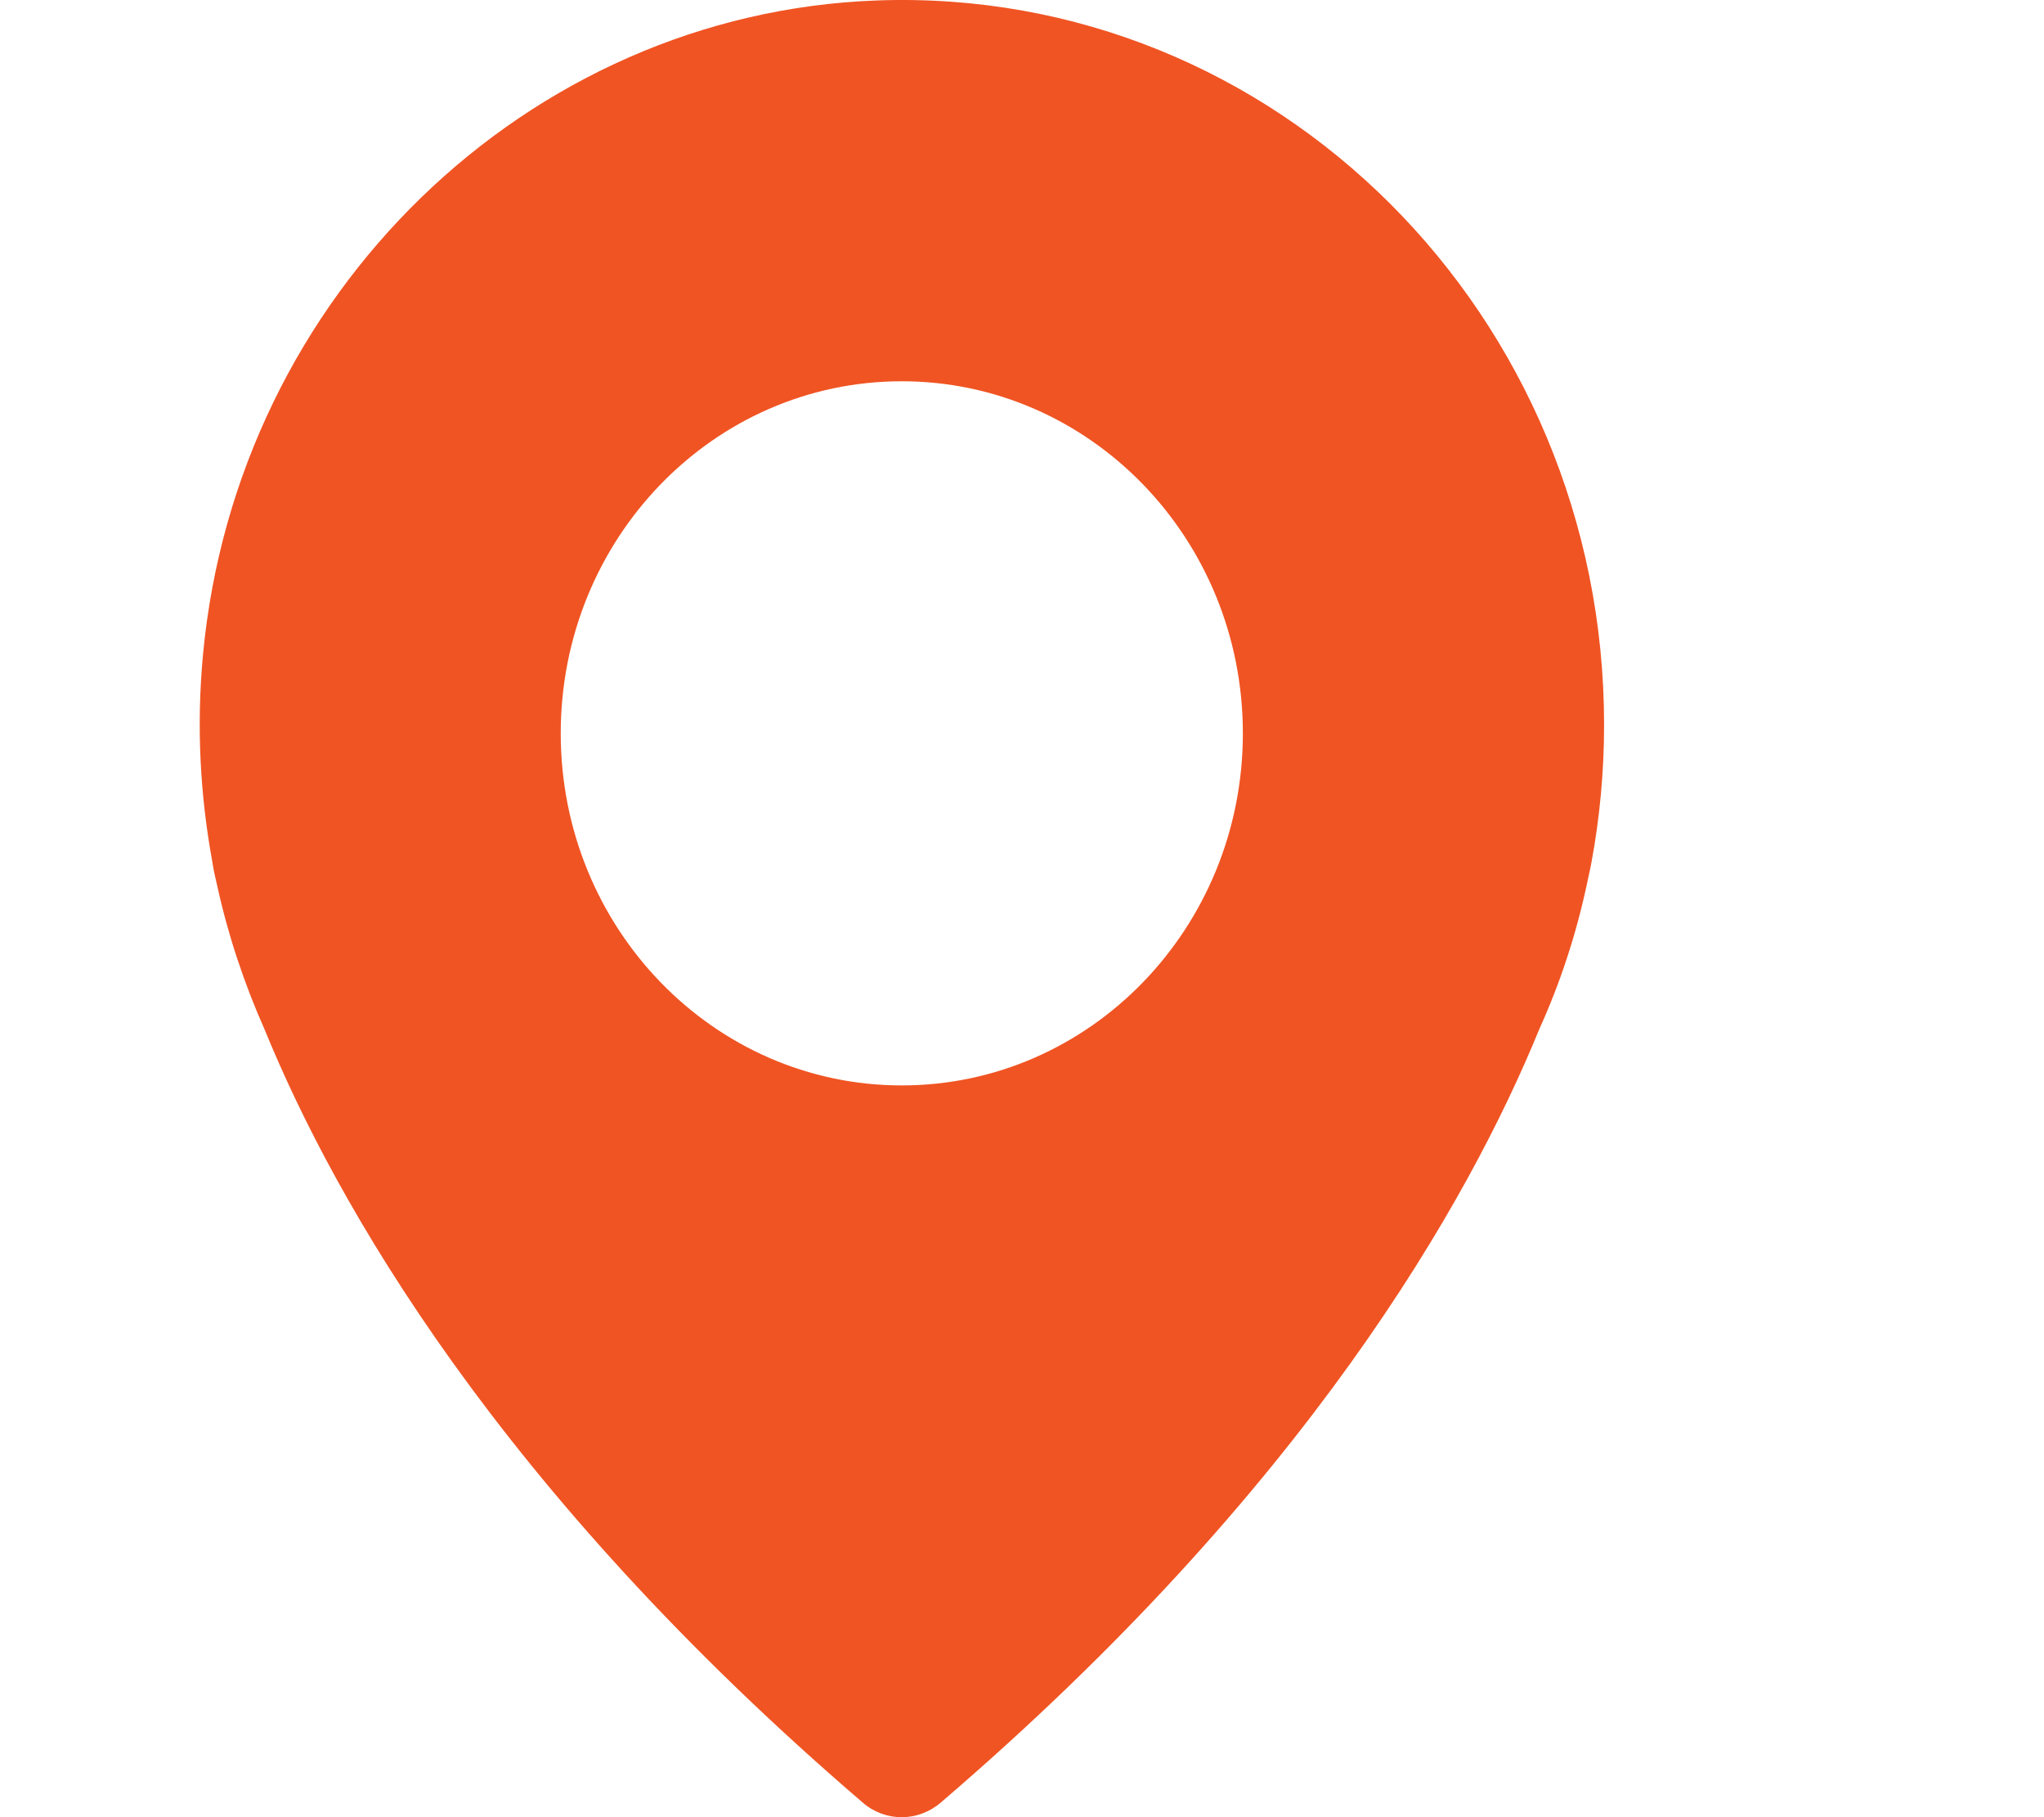 <svg width="18" height="16" viewBox="0 0 18 16" fill="none" xmlns="http://www.w3.org/2000/svg">
<g clip-path="url(#clip0)">
<path d="M7.722 0.004C4.642 0.116 2.084 2.596 1.788 5.761C1.728 6.395 1.763 7.008 1.871 7.595C1.871 7.595 1.88 7.664 1.912 7.795C2.008 8.235 2.151 8.661 2.329 9.062C2.948 10.577 4.382 13.113 7.598 15.872C7.795 16.043 8.084 16.043 8.284 15.872C11.501 13.116 12.934 10.581 13.557 9.058C13.738 8.658 13.878 8.235 13.973 7.792C14.002 7.664 14.015 7.592 14.015 7.592C14.088 7.198 14.126 6.795 14.126 6.381C14.126 2.779 11.237 -0.124 7.722 0.004ZM7.941 9.557C6.282 9.557 4.938 8.169 4.938 6.457C4.938 4.744 6.282 3.357 7.941 3.357C9.6 3.357 10.945 4.744 10.945 6.457C10.945 8.169 9.6 9.557 7.941 9.557Z" fill="#F05423"/>
</g>
<defs>
<clipPath id="clip0">
<rect width="17.398" height="16" fill="white"/>
</clipPath>
</defs>
</svg>
